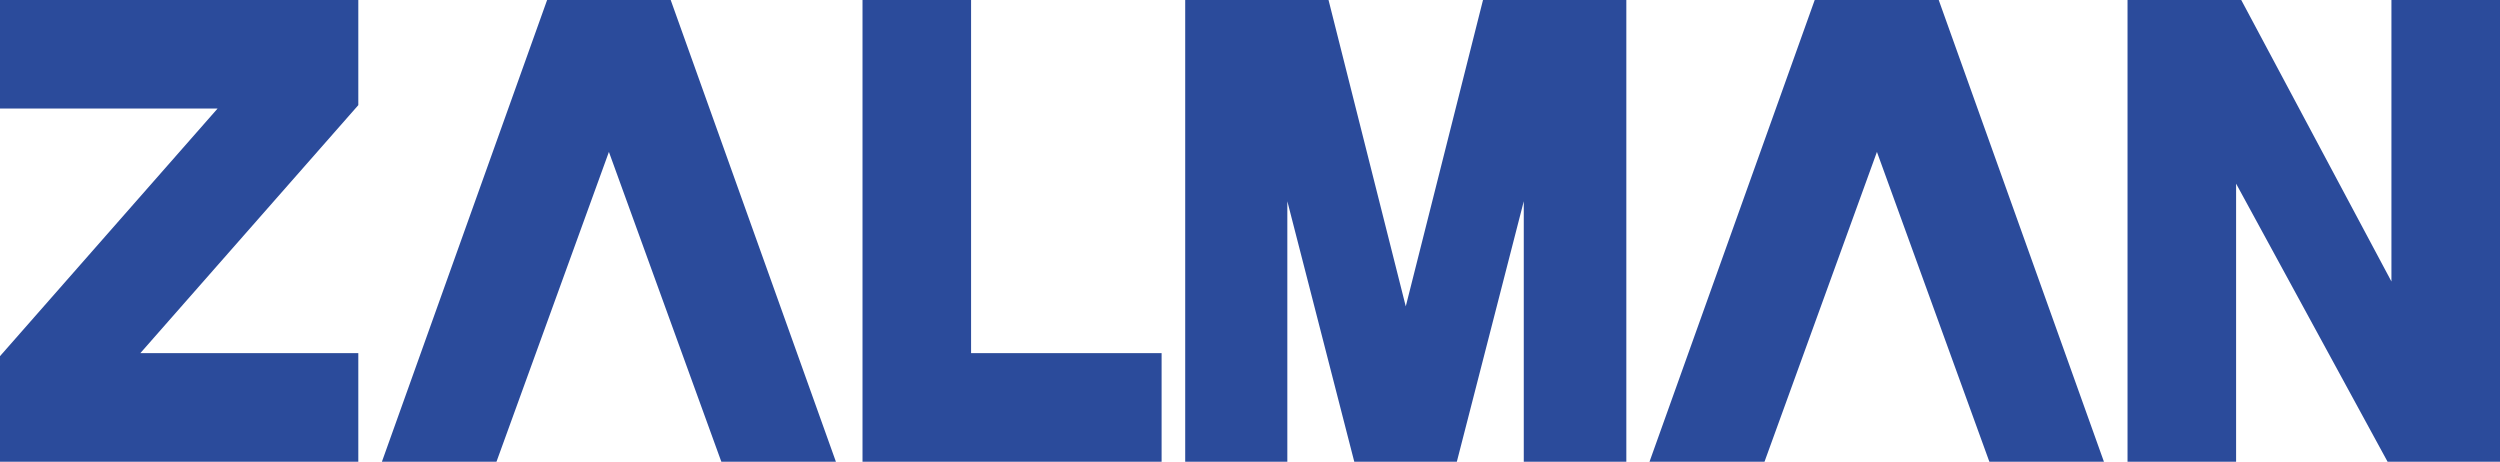 <?xml version="1.0" encoding="utf-8"?>
<!-- Generator: Adobe Illustrator 25.2.3, SVG Export Plug-In . SVG Version: 6.00 Build 0)  -->
<svg version="1.1" id="Layer_1" xmlns="http://www.w3.org/2000/svg" xmlns:xlink="http://www.w3.org/1999/xlink" x="0px" y="0px"
	 viewBox="0 0 582.6 107.6" style="enable-background:new 0 0 582.6 107.6;" xml:space="preserve">
<style type="text/css">
	.st0{fill:#2B4B9B;}
</style>
<g>
	<polygon class="st0" points="0,0 0,25.3 50.7,25.3 0,83 0,107.6 83.5,107.6 83.5,82.3 32.7,82.3 83.5,24.5 83.5,0 	"/>
	<polygon class="st0" points="127.5,0 89,107.6 115.7,107.6 141.9,35.4 168.1,107.6 194.8,107.6 156.3,0 	"/>
	<polygon class="st0" points="201,0 201,107.6 270.7,107.6 270.7,82.3 226.3,82.3 226.3,0 	"/>
	<polygon class="st0" points="276.2,0 276.2,107.6 300,107.6 300,46.9 315.6,107.6 339.5,107.6 355.1,46.9 355.1,107.6 379,107.6 
		379,0 345.6,0 327.6,71.4 309.6,0 	"/>
	<polygon class="st0" points="422.9,0 384.4,107.6 411.2,107.6 437.4,35.4 463.6,107.6 490.3,107.6 451.8,0 	"/>
	<polygon class="st0" points="495.8,0 495.8,107.6 521.1,107.6 521.1,42.8 556.4,107.6 582.6,107.6 582.6,0 557.3,0 557.3,65.6 
		522.3,0 	"/>
</g>
</svg>
